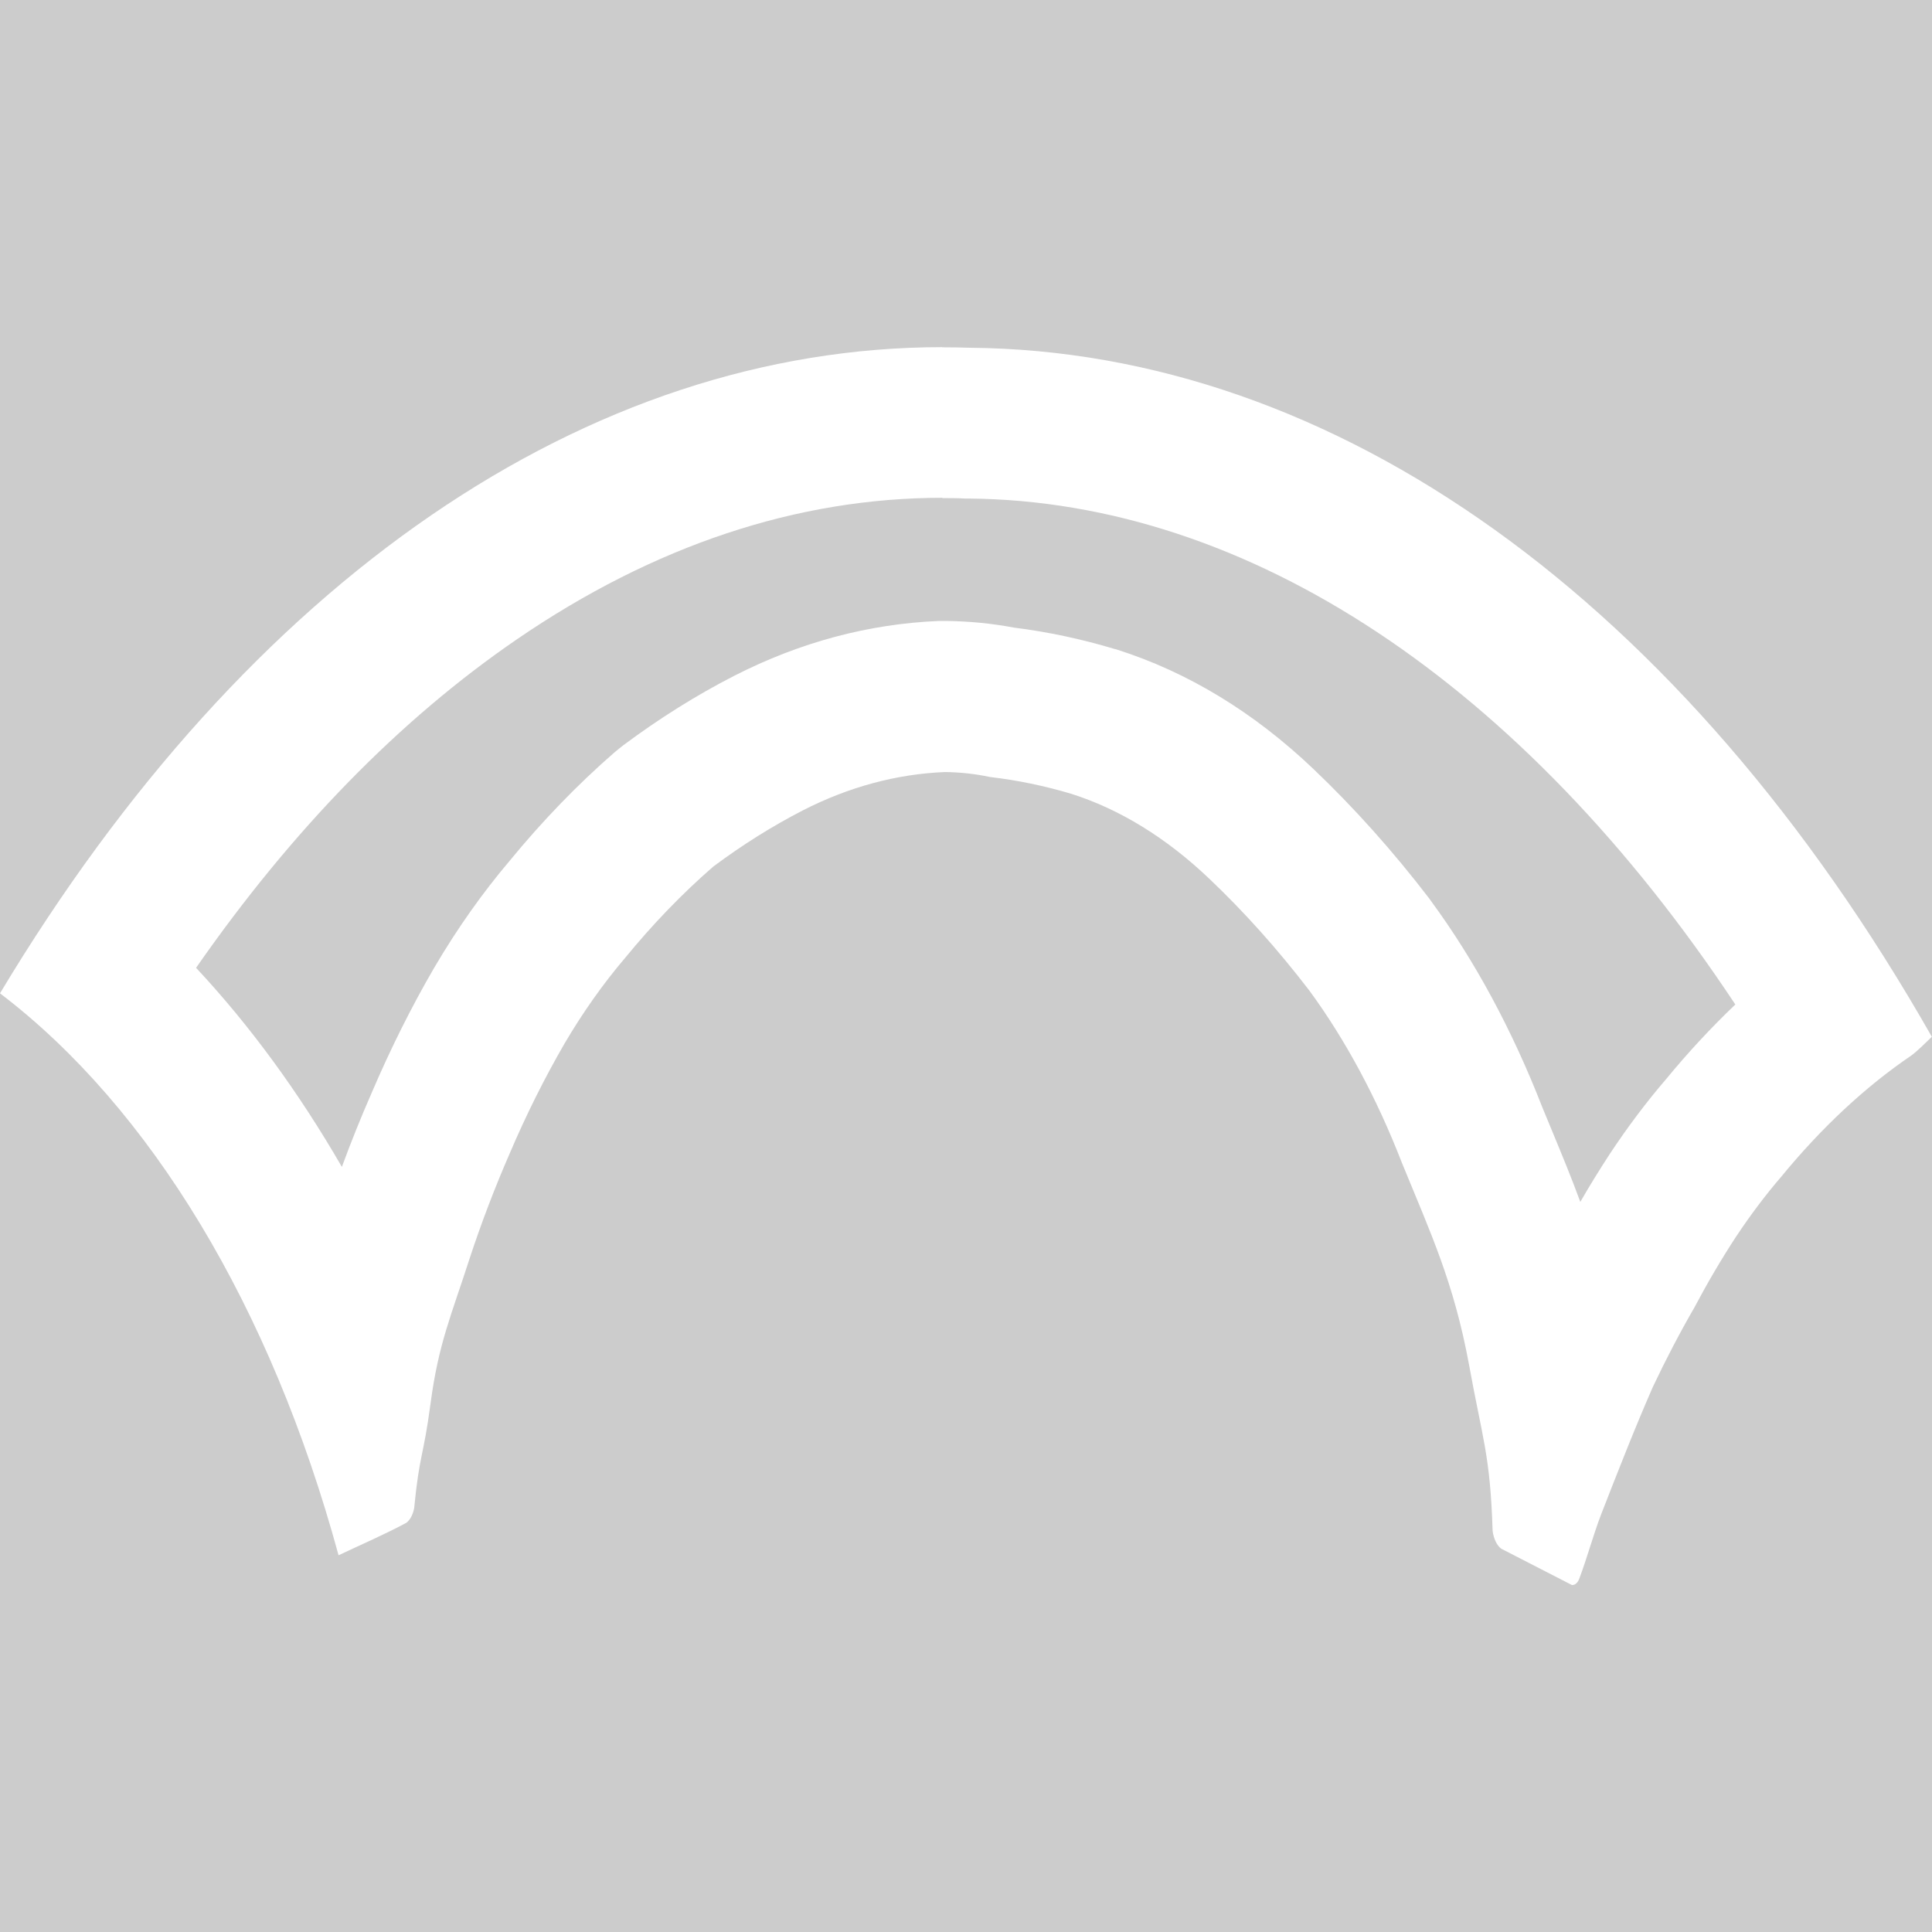 <?xml version='1.0' encoding='UTF-8'?>
<svg xmlns="http://www.w3.org/2000/svg" id="uuid-25f03627-20e5-4f8c-8b0a-5d7d82846fda" data-name="Calque 1" viewBox="0 0 128 128">
  <rect width="100%" height="100%" fill="#cccccc"/>
  <rect width="100%" height="100%" fill="#cccccc"/>
  <defs>
    <style>
      .uuid-c2201b1b-510e-4c6c-92c0-54b0bd1b2a22 {
        fill: #fff;
        stroke-width: 0px;
      }
    </style>
  </defs>
  <g id="uuid-c696ddf3-1ff4-4caa-8a10-a21d8229ff5d" data-name="bridge">
    <path class="uuid-c2201b1b-510e-4c6c-92c0-54b0bd1b2a22" d="M62.43,33c.5,0,1,0,1.51.03.09,0,.17,0,.26,0,18.49.16,36.68,12.26,50.77,33.52-1.59,1.52-3.13,3.17-4.59,4.95-1.3,1.51-2.54,3.16-3.72,4.94-.67,1.03-1.33,2.09-1.96,3.19-.6-1.64-1.24-3.18-1.89-4.75-.21-.5-.42-1.02-.64-1.55-1.98-5.08-4.45-9.67-7.35-13.62-.04-.06-.08-.11-.12-.17-2.41-3.15-5.01-6.05-7.69-8.6-3.95-3.76-8.32-6.41-13-7.9-.05-.02-.1-.03-.15-.04-2.2-.66-4.44-1.14-6.69-1.42-1.47-.28-2.97-.42-4.45-.44-.04,0-.07,0-.11,0-.13,0-.27,0-.4,0-4.65.19-9.21,1.41-13.56,3.63-2.52,1.29-4.99,2.84-7.36,4.61-.19.15-.38.3-.57.46-2.44,2.12-4.78,4.54-6.97,7.21-1.78,2.1-3.45,4.46-4.95,7.01,0,.02-.02.03-.03.05-1.52,2.61-2.92,5.42-4.17,8.35-.69,1.57-1.34,3.19-1.95,4.85-2.86-4.95-6.1-9.38-9.66-13.19,6.37-9.15,13.5-16.45,21.25-21.76,9.08-6.22,18.57-9.38,28.2-9.38M62.43,23c-23.47,0-45.99,15.41-62.43,42.81,9.99,7.6,17.96,20.82,22.43,37.23,1.52-.72,3.04-1.37,4.49-2.15.25-.19.44-.54.52-.98.36-3.65.6-3.3,1.08-6.89.53-4.02,1.39-5.9,2.56-9.54.8-2.44,1.7-4.79,2.68-7.04,1.1-2.58,2.32-5.02,3.64-7.3,1.23-2.09,2.57-3.98,4.01-5.67,1.85-2.26,3.81-4.29,5.85-6.06,1.93-1.44,3.91-2.68,5.93-3.72,3.05-1.56,6.22-2.41,9.41-2.54,1,.01,2.01.12,3,.33,1.8.21,3.59.58,5.37,1.11,3.22,1.02,6.3,2.92,9.13,5.61,2.33,2.21,4.55,4.69,6.65,7.43,2.39,3.26,4.46,7.11,6.13,11.41,1.94,4.74,3.44,7.93,4.45,13.39.88,4.88,1.4,5.92,1.56,11,.07.51.27.94.56,1.17l4.69,2.41s.03,0,.04,0c.18,0,.34-.15.44-.39.52-1.37.92-2.87,1.44-4.24,1.12-2.87,2.24-5.74,3.44-8.48.87-1.84,1.79-3.6,2.76-5.28.87-1.64,1.79-3.21,2.76-4.69.95-1.43,1.95-2.76,3-3.98,2.66-3.24,5.55-5.94,8.61-8.02.44-.33.88-.78,1.36-1.24-16.45-28.91-39.52-45.44-63.72-45.65-.62-.02-1.23-.03-1.85-.03h0Z"/>
  </g>
</svg>
